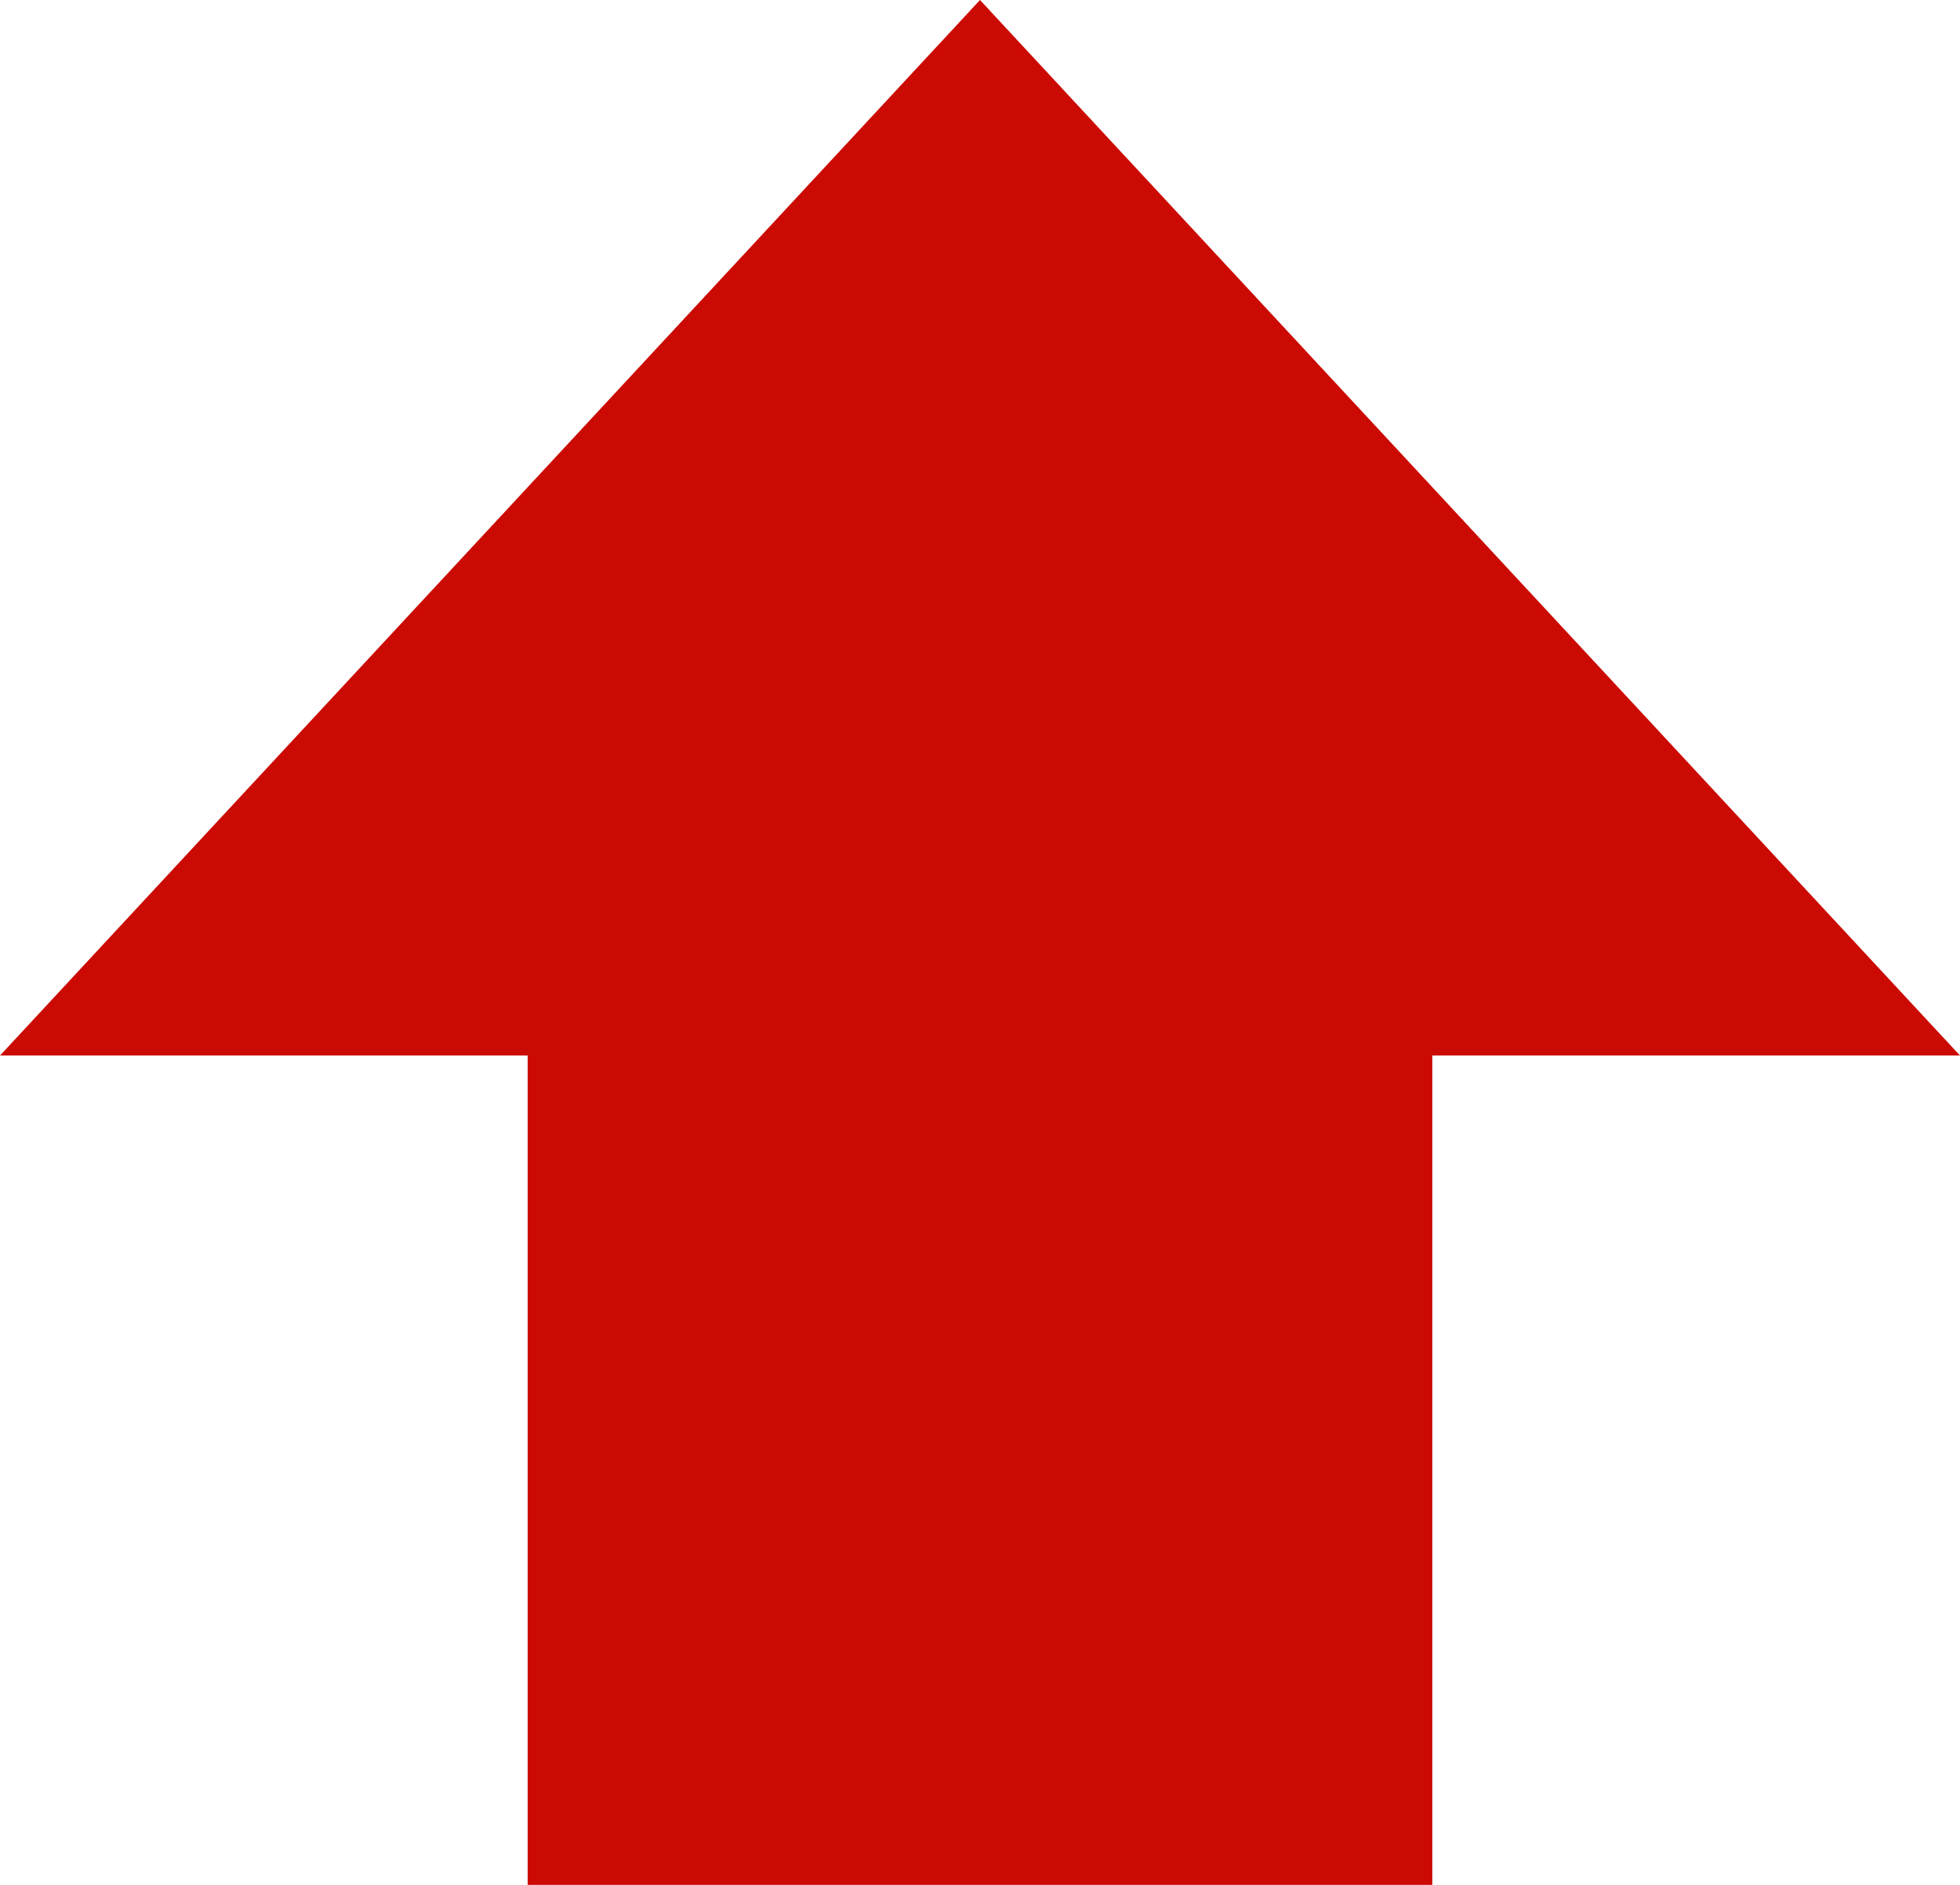 <svg xmlns="http://www.w3.org/2000/svg" width="26" height="25" viewBox="0 0 26 25">
  <g id="组_3389" data-name="组 3389" transform="translate(-872 -416)">
    <g id="组_3388" data-name="组 3388">
      <g id="组_2933" data-name="组 2933">
        <path id="多边形_14" data-name="多边形 14" d="M13,0,26,14H0Z" transform="translate(872 416)" fill="#cb0a03"/>
        <rect id="矩形_2147" data-name="矩形 2147" width="12" height="13" transform="translate(879 428)" fill="#cb0a03"/>
      </g>
    </g>
  </g>
</svg>
